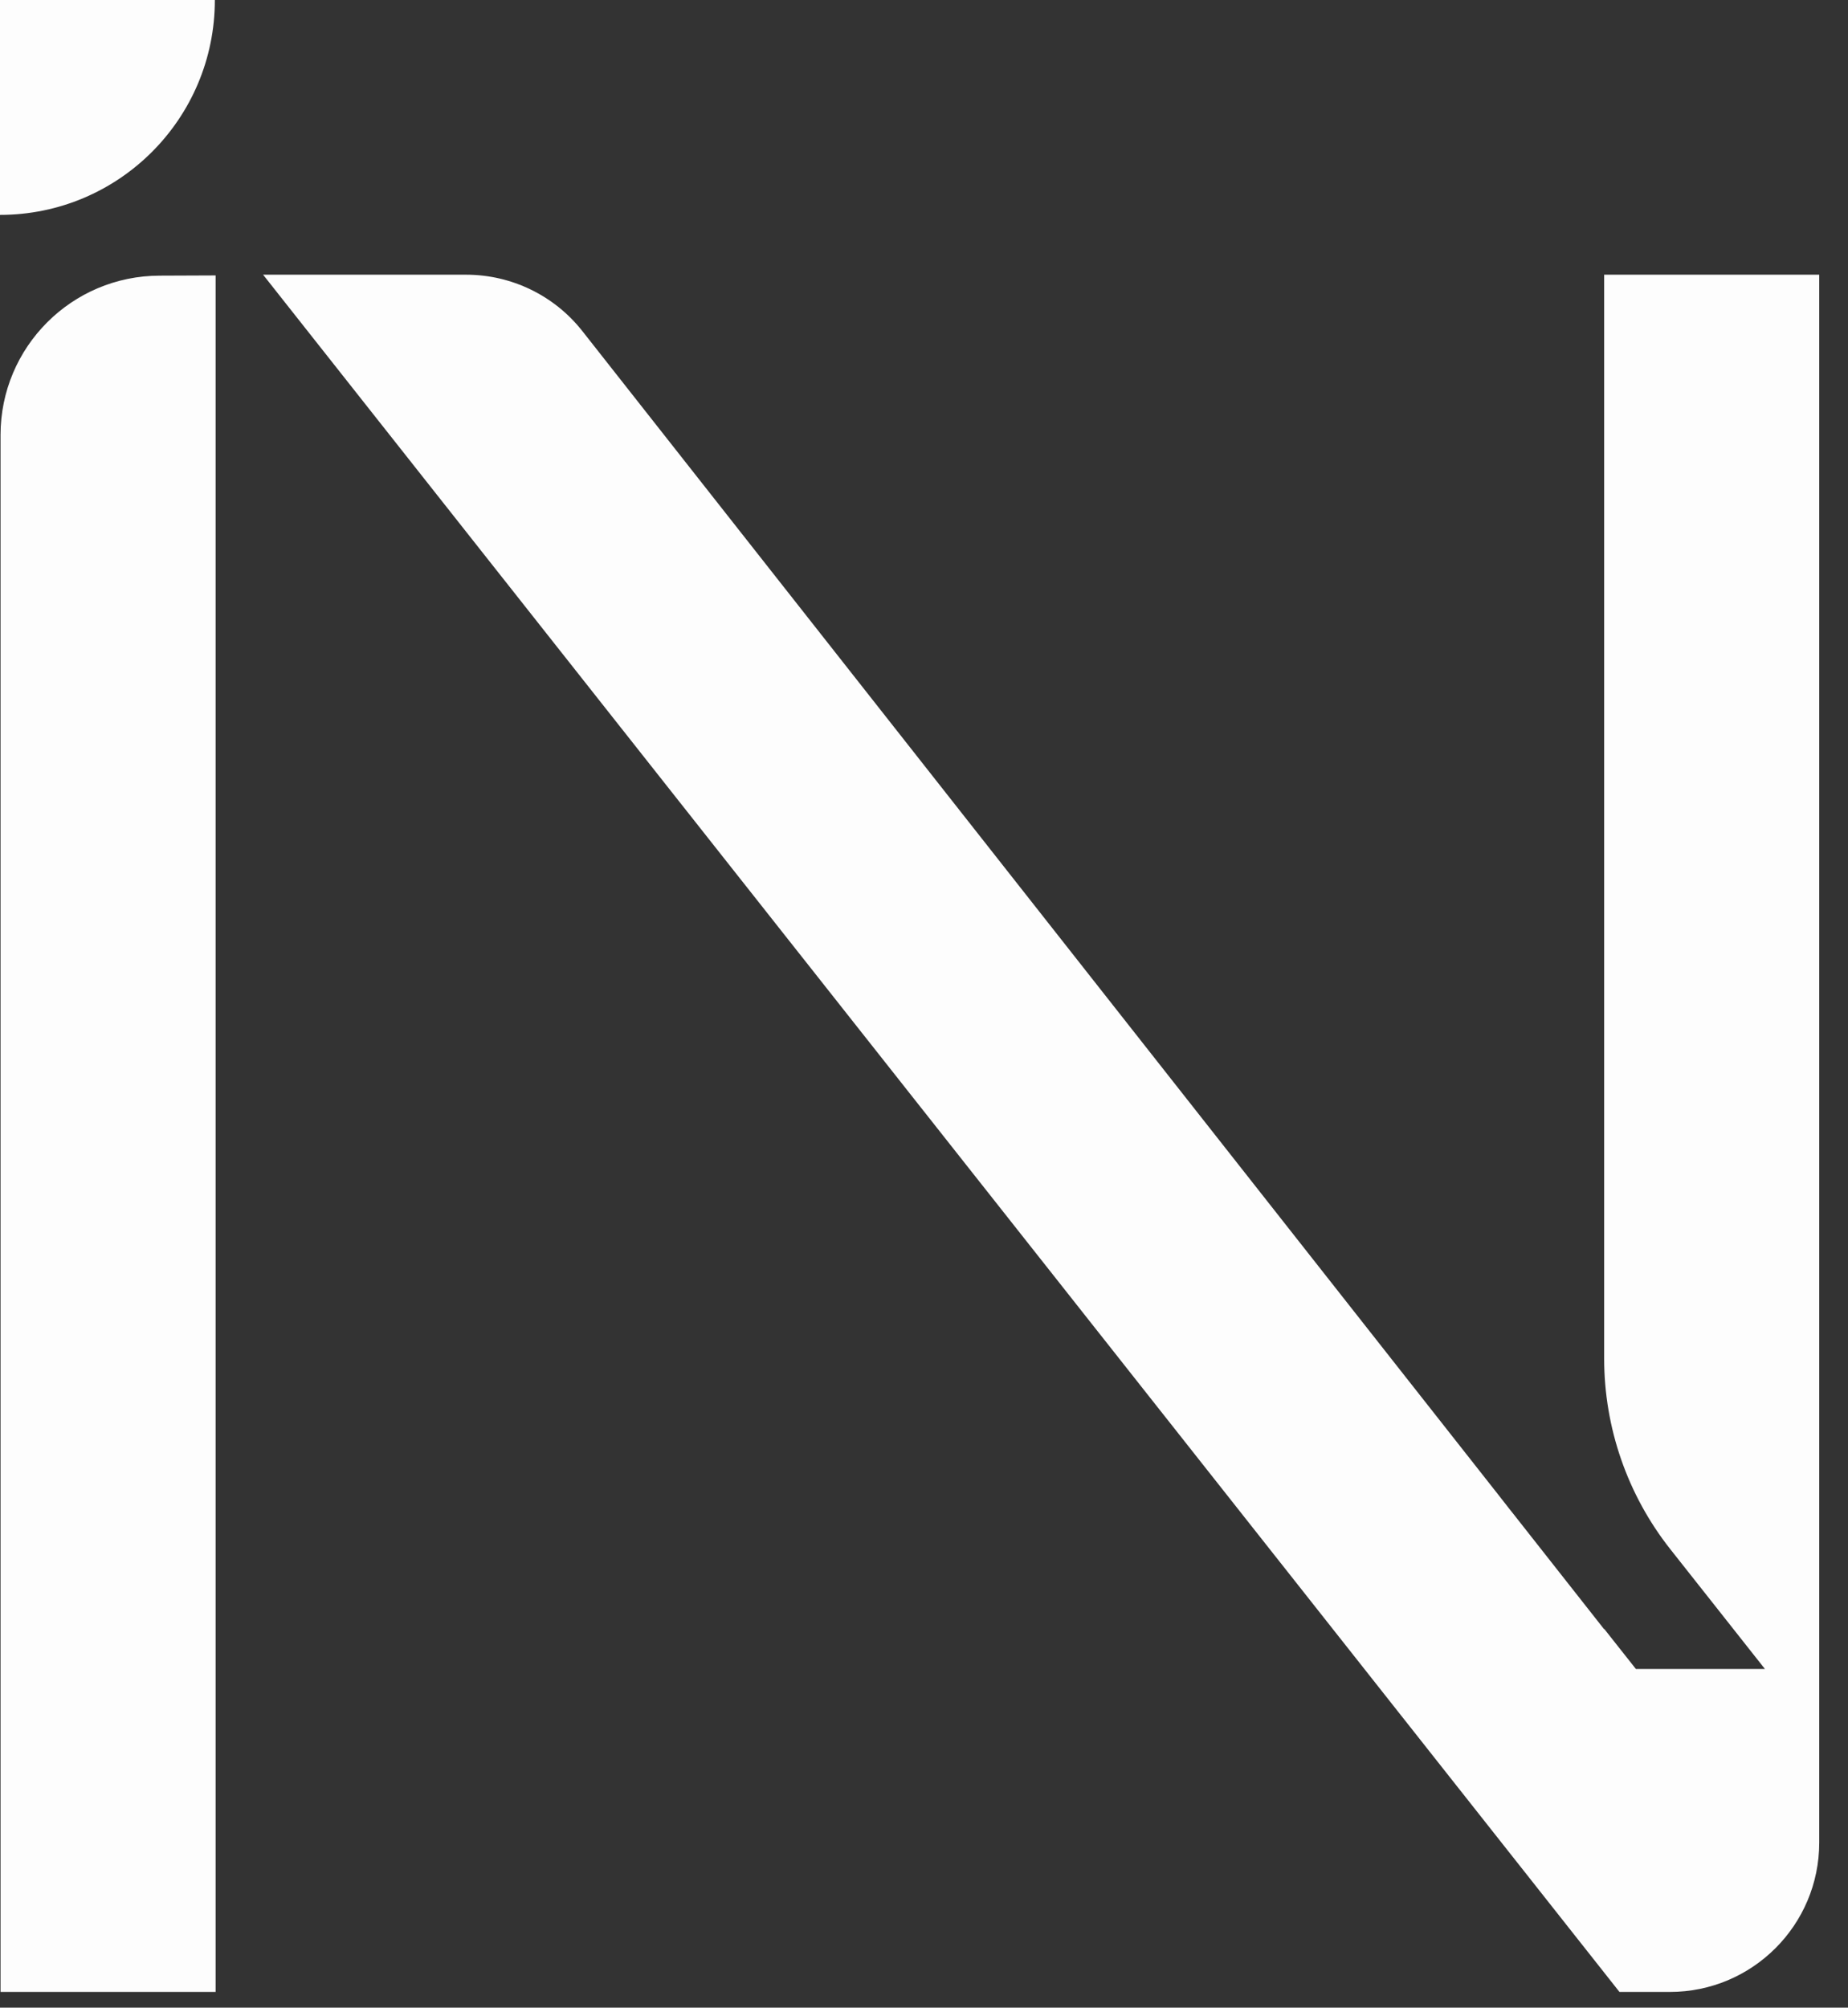 <svg width="58" height="63" viewBox="0 0 58 63" fill="none" xmlns="http://www.w3.org/2000/svg">
<rect x="0" y="0" width="58" height="63" fill="#333333" stroke="none"/>
<path id="Vector" d="M5.013 8.65C2.253 8.653 0.017 10.89 0.017 13.65V62.507H6.767V8.643M6.743 0C6.743 3.727 3.723 6.743 0 6.743V0H6.743ZM50.347 8.62V42.633C50.347 44.8 51.077 46.907 52.42 48.61L55.393 52.373H51.343L50.347 51.113V51.127L47.437 47.43L47.43 47.423L46.89 46.733L46.887 46.73L18.28 10.393C17.4 9.273 16.053 8.62 14.627 8.62H8.257L50.827 62.507H52.41C54.997 62.507 57.097 60.41 57.097 57.82V8.62H50.347Z" fill="#FDFDFD"/>
</svg>
